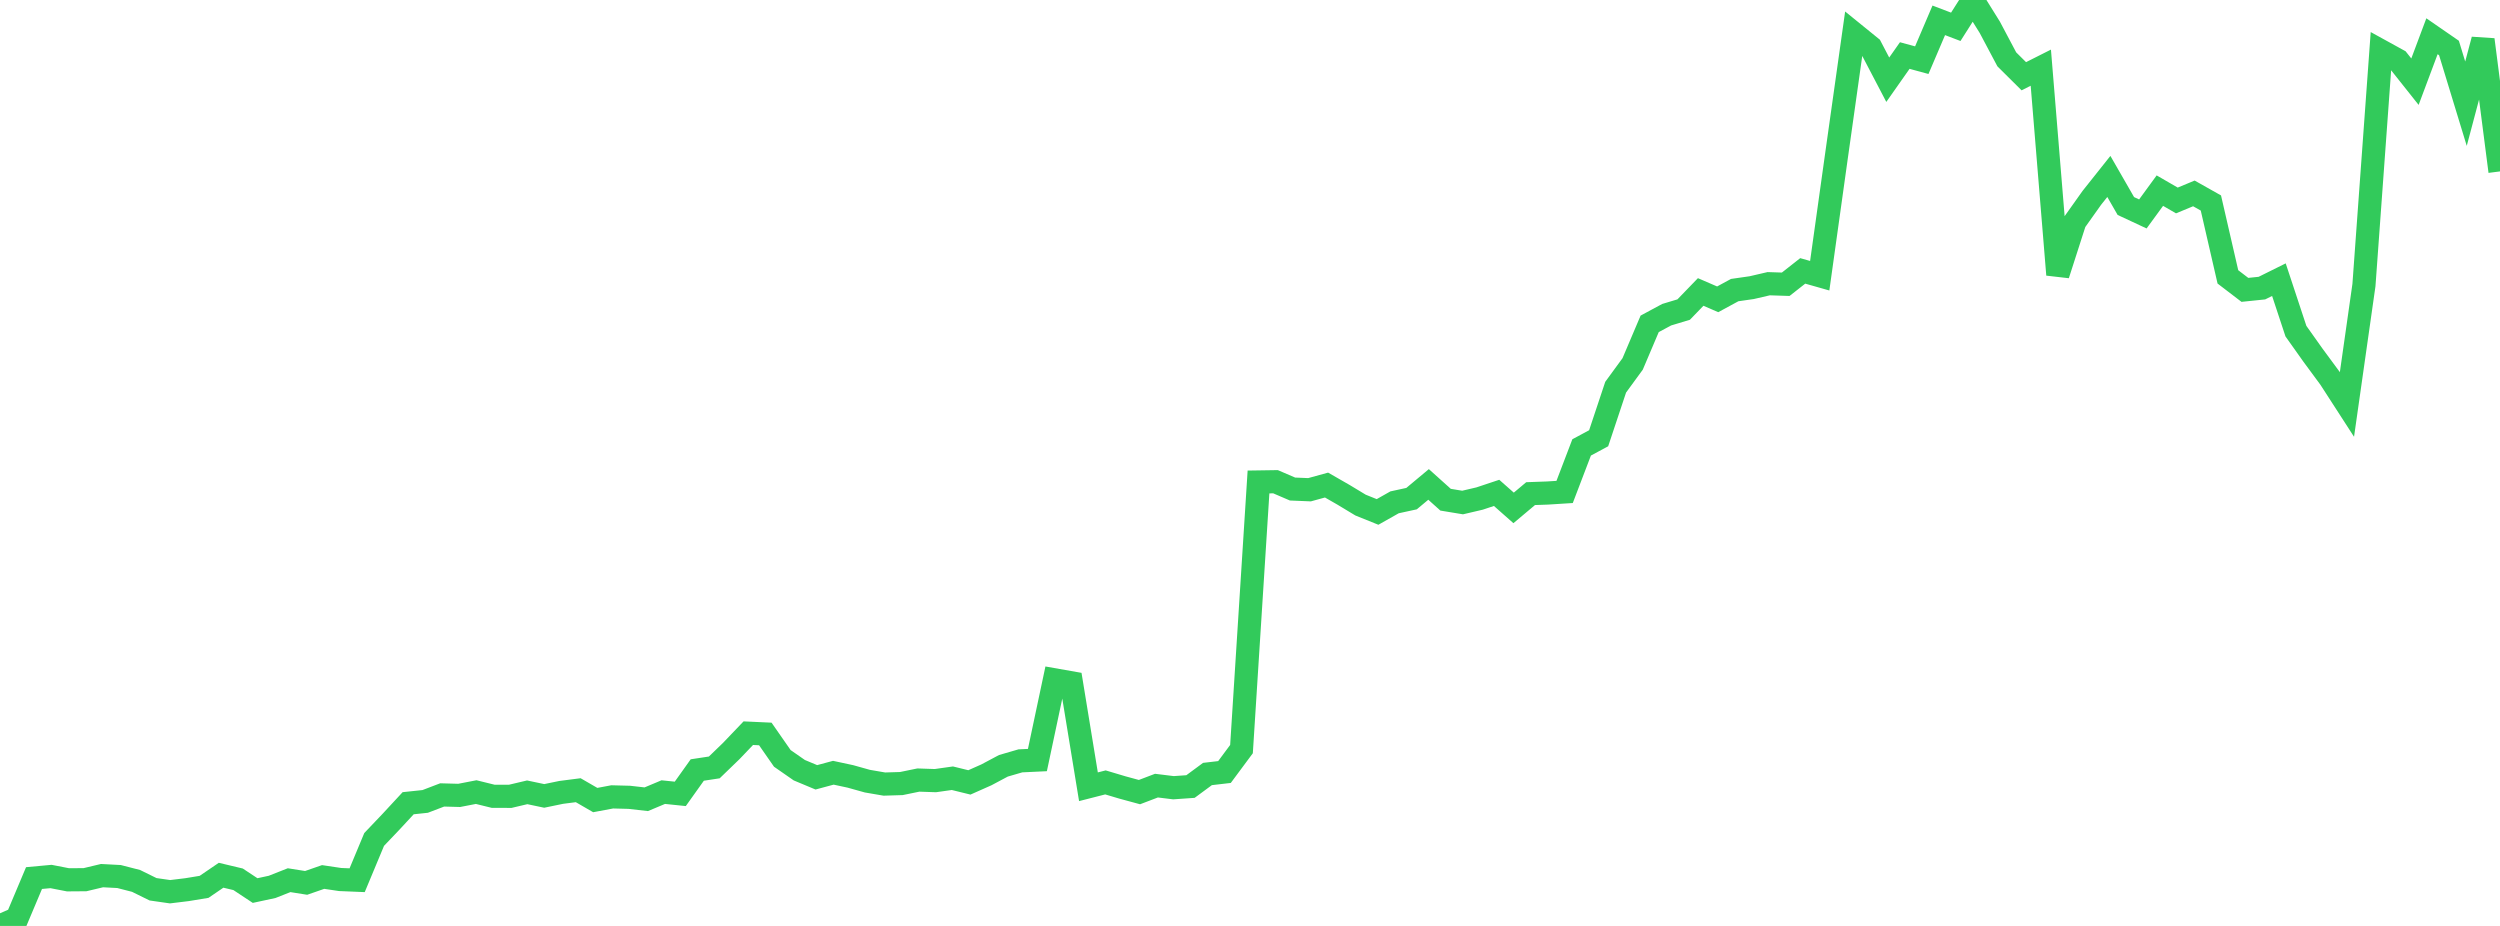 <?xml version="1.0" standalone="no"?>
<!DOCTYPE svg PUBLIC "-//W3C//DTD SVG 1.1//EN" "http://www.w3.org/Graphics/SVG/1.1/DTD/svg11.dtd">

<svg width="135" height="50" viewBox="0 0 135 50" preserveAspectRatio="none" 
  xmlns="http://www.w3.org/2000/svg"
  xmlns:xlink="http://www.w3.org/1999/xlink">


<polyline points="0.0, 50.0 0.918, 49.597 1.837, 47.416 2.755, 47.331 3.673, 47.51 4.592, 47.503 5.51, 47.284 6.429, 47.333 7.347, 47.569 8.265, 48.021 9.184, 48.153 10.102, 48.041 11.02, 47.89 11.939, 47.263 12.857, 47.482 13.776, 48.09 14.694, 47.892 15.612, 47.53 16.531, 47.676 17.449, 47.357 18.367, 47.494 19.286, 47.532 20.204, 45.33 21.122, 44.366 22.041, 43.374 22.959, 43.277 23.878, 42.926 24.796, 42.951 25.714, 42.773 26.633, 43 27.551, 43.002 28.469, 42.785 29.388, 42.979 30.306, 42.789 31.224, 42.671 32.143, 43.203 33.061, 43.031 33.98, 43.055 34.898, 43.159 35.816, 42.774 36.735, 42.869 37.653, 41.58 38.571, 41.441 39.49, 40.553 40.408, 39.592 41.327, 39.634 42.245, 40.953 43.163, 41.591 44.082, 41.975 45.0, 41.728 45.918, 41.925 46.837, 42.182 47.755, 42.34 48.673, 42.312 49.592, 42.123 50.51, 42.154 51.429, 42.024 52.347, 42.25 53.265, 41.842 54.184, 41.353 55.102, 41.086 56.02, 41.043 56.939, 36.71 57.857, 36.872 58.776, 42.485 59.694, 42.25 60.612, 42.524 61.531, 42.774 62.449, 42.424 63.367, 42.537 64.286, 42.473 65.204, 41.796 66.122, 41.689 67.041, 40.451 67.959, 26.027 68.878, 26.013 69.796, 26.408 70.714, 26.446 71.633, 26.193 72.551, 26.72 73.469, 27.274 74.388, 27.645 75.306, 27.126 76.224, 26.926 77.143, 26.159 78.061, 26.984 78.98, 27.136 79.898, 26.921 80.816, 26.615 81.735, 27.427 82.653, 26.656 83.571, 26.623 84.49, 26.565 85.408, 24.16 86.327, 23.666 87.245, 20.909 88.163, 19.652 89.082, 17.488 90.0, 16.994 90.918, 16.717 91.837, 15.766 92.755, 16.163 93.673, 15.665 94.592, 15.533 95.51, 15.32 96.429, 15.35 97.347, 14.628 98.265, 14.889 99.184, 8.316 100.102, 1.803 101.02, 2.548 101.939, 4.305 102.857, 2.999 103.776, 3.249 104.694, 1.098 105.612, 1.448 106.531, 0.0 107.449, 1.474 108.367, 3.205 109.286, 4.117 110.204, 3.654 111.122, 14.833 112.041, 11.976 112.959, 10.684 113.878, 9.528 114.796, 11.125 115.714, 11.553 116.633, 10.294 117.551, 10.825 118.469, 10.444 119.388, 10.962 120.306, 14.951 121.224, 15.653 122.143, 15.558 123.061, 15.102 123.98, 17.882 124.898, 19.176 125.816, 20.421 126.735, 21.843 127.653, 15.393 128.571, 2.749 129.49, 3.255 130.408, 4.411 131.327, 1.958 132.245, 2.592 133.163, 5.6 134.082, 2.142 135.0, 9.256" fill="none" stroke="#32ca5b" stroke-width="1.25"/>

</svg>